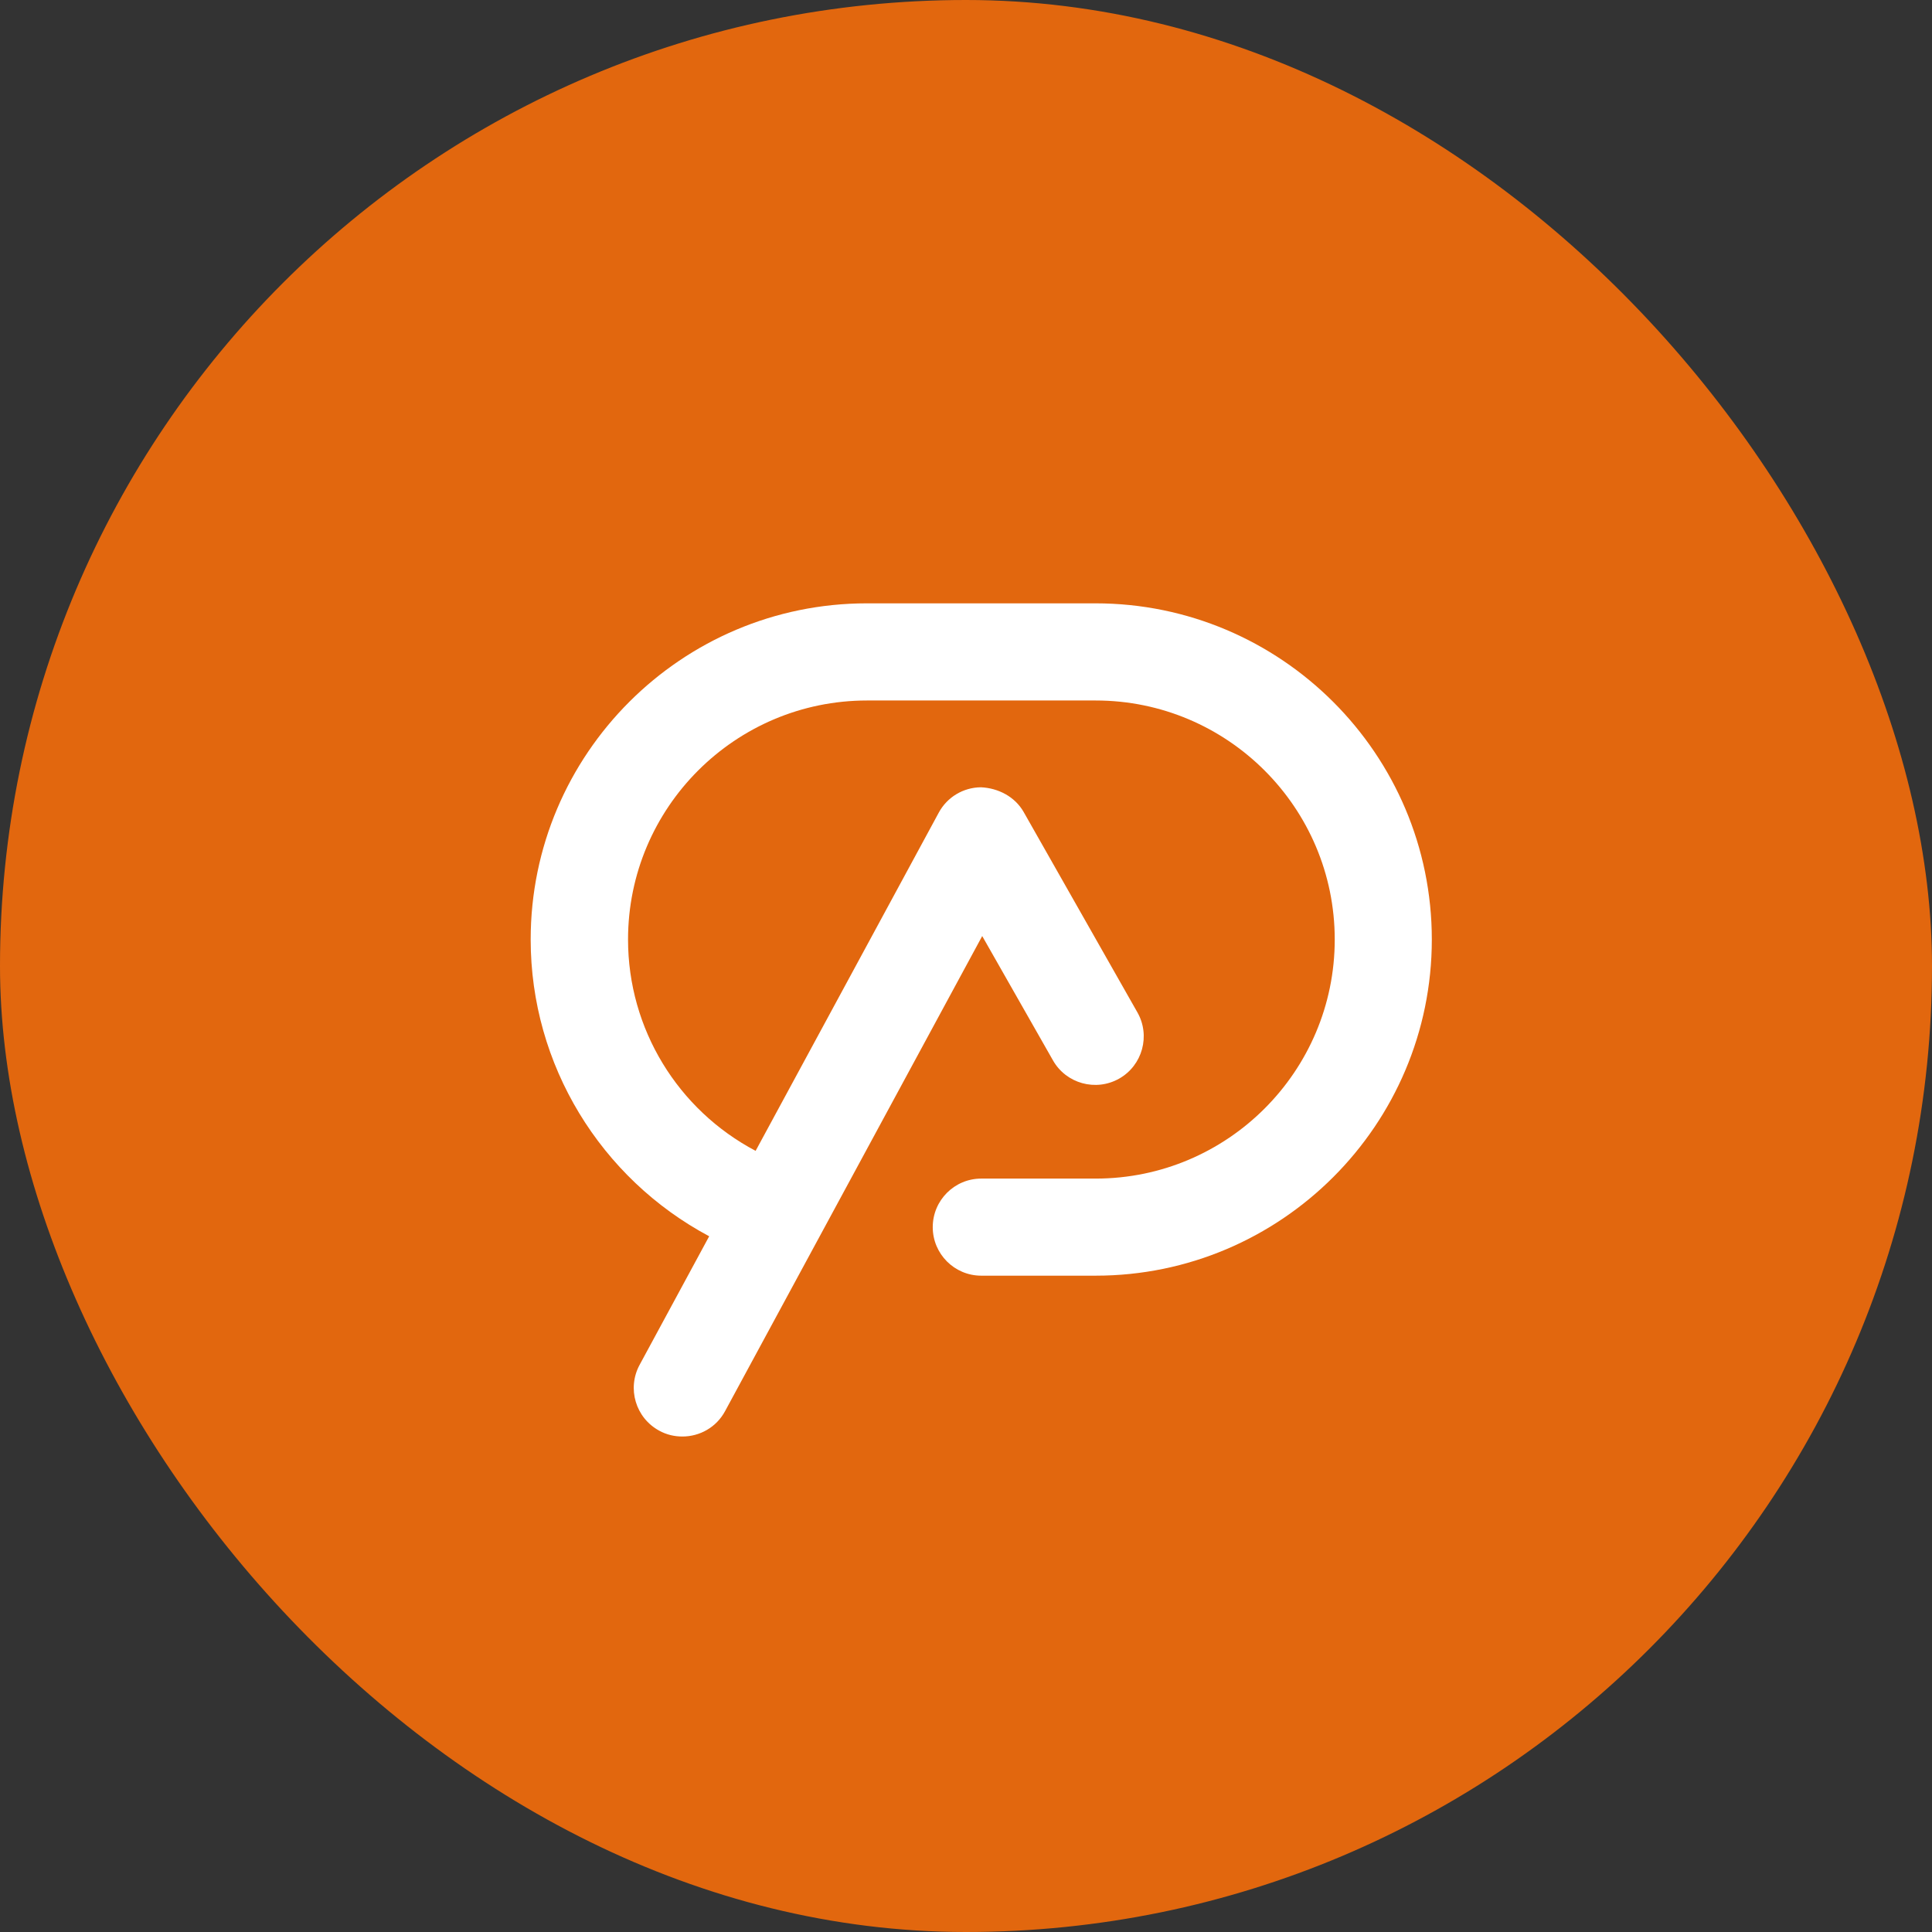<svg width="28" height="28" viewBox="0 0 28 28" fill="none" xmlns="http://www.w3.org/2000/svg">
<rect x="0" y="0" width="28" height="28" fill="#333333" stroke="none"/>
<rect width="28" height="28" rx="14" fill="#E2670E"/>
<path d="M15.876 8.744H12.563C9.878 8.744 7.691 10.928 7.691 13.616C7.691 15.434 8.705 17.078 10.278 17.917L9.27 19.78C9.085 20.121 9.211 20.549 9.555 20.735C9.662 20.794 9.777 20.819 9.89 20.819C10.14 20.819 10.382 20.687 10.509 20.45L14.235 13.566L15.26 15.367C15.451 15.705 15.882 15.823 16.22 15.632C16.558 15.44 16.676 15.009 16.484 14.672L14.835 11.767C14.708 11.545 14.466 11.421 14.216 11.41C13.96 11.412 13.726 11.553 13.605 11.778L10.951 16.679C9.825 16.085 9.102 14.914 9.102 13.616C9.102 11.705 10.655 10.152 12.566 10.152H15.879C17.79 10.152 19.344 11.705 19.344 13.616C19.344 15.527 17.79 17.081 15.879 17.081H14.221C13.833 17.081 13.518 17.396 13.518 17.785C13.518 18.173 13.833 18.488 14.221 18.488H15.879C18.564 18.488 20.751 16.304 20.751 13.616C20.751 10.928 18.564 8.744 15.876 8.744Z" fill="white"/>
</svg>
